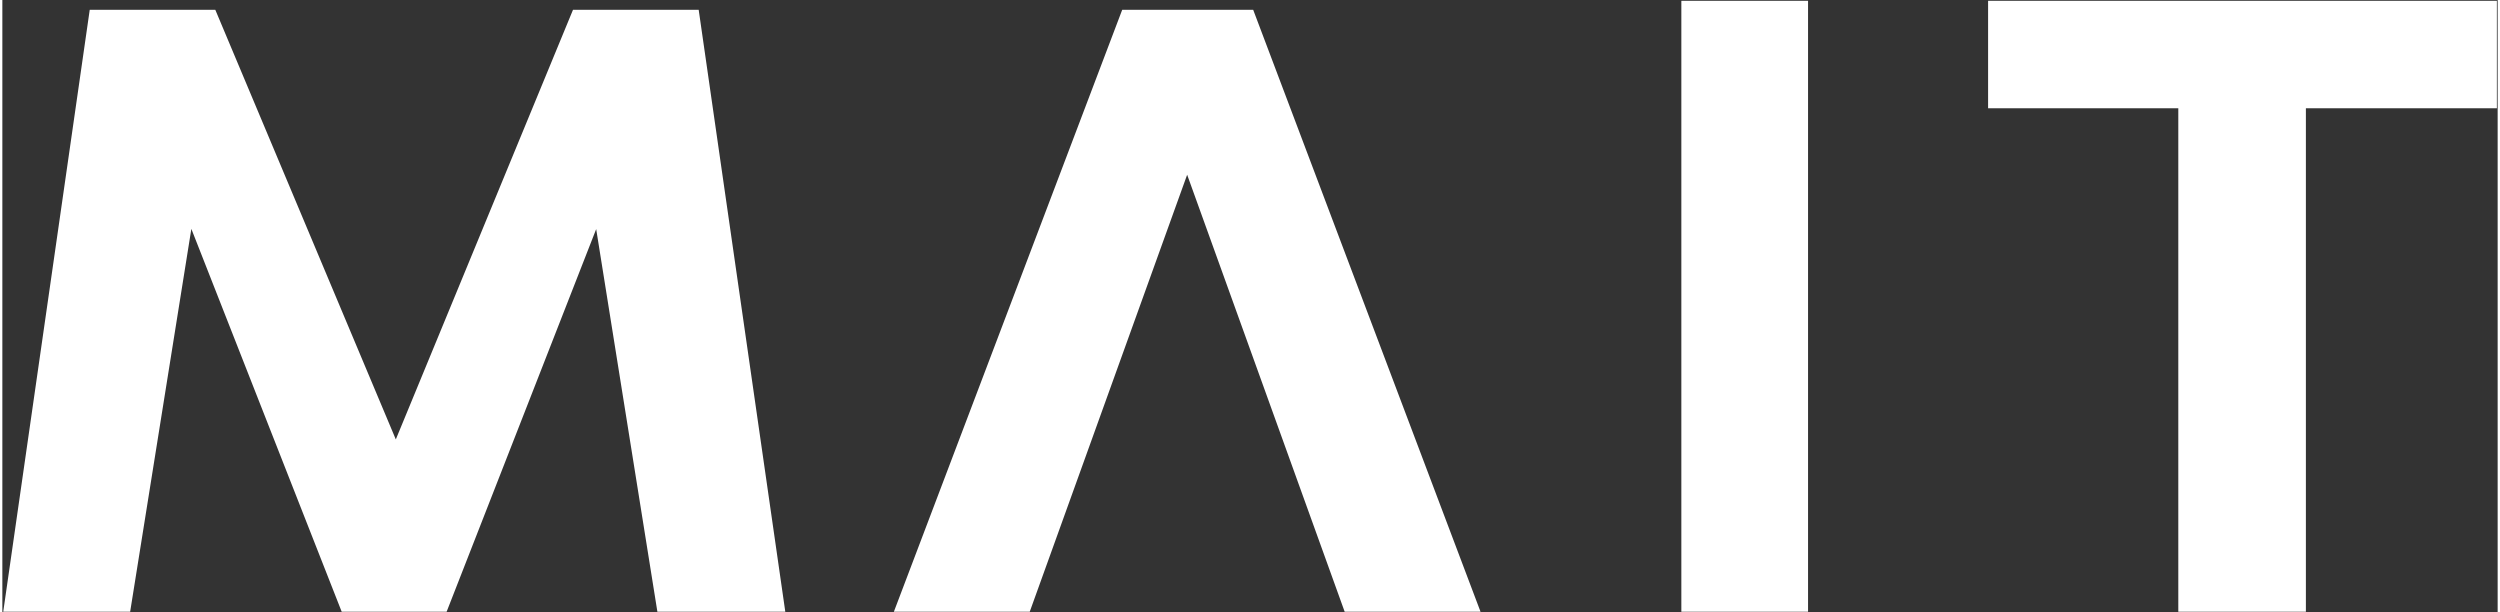 <svg xmlns="http://www.w3.org/2000/svg" xml:space="preserve" width="200px" height="49px" version="1.1" style="shape-rendering:geometricPrecision; text-rendering:geometricPrecision; image-rendering:optimizeQuality; fill-rule:evenodd; clip-rule:evenodd"
viewBox="0 0 225.9 55.45"
 xmlns:xlink="http://www.w3.org/1999/xlink">
 <rect x="0" y="0" width="225.9" height="55.45" fill="#333333" stroke="none"/>
 <defs>
  <style type="text/css">
    .fil0 {fill:white;fill-rule:nonzero}
  </style>
 </defs>
 <g id="Vrstva_x0020_1">
  <path class="fil0" d="M59.3 55.38l-5.54 -34.64 -13.54 34.64 -9.5 0 -13.61 -34.66 -5.54 34.66 -11.49 0 7.83 -54.49 11.37 0 16.34 38.89 16.04 -38.89 11.38 0 7.84 54.49 -11.58 0zm62.22 0l-14.26 -39.56 -14.25 39.56 -12.3 0 20.67 -54.49 11.86 0 20.58 54.49 -12.3 0zm30.48 -55.31l11.47 0 0 55.31 -11.47 0 0 -55.31zm44.99 55.31l0 -45.58 -17.22 0 0 -9.73 46.06 0 0 9.73 -17.29 0 0 45.58 -11.55 0z"/>
 </g>
</svg>
